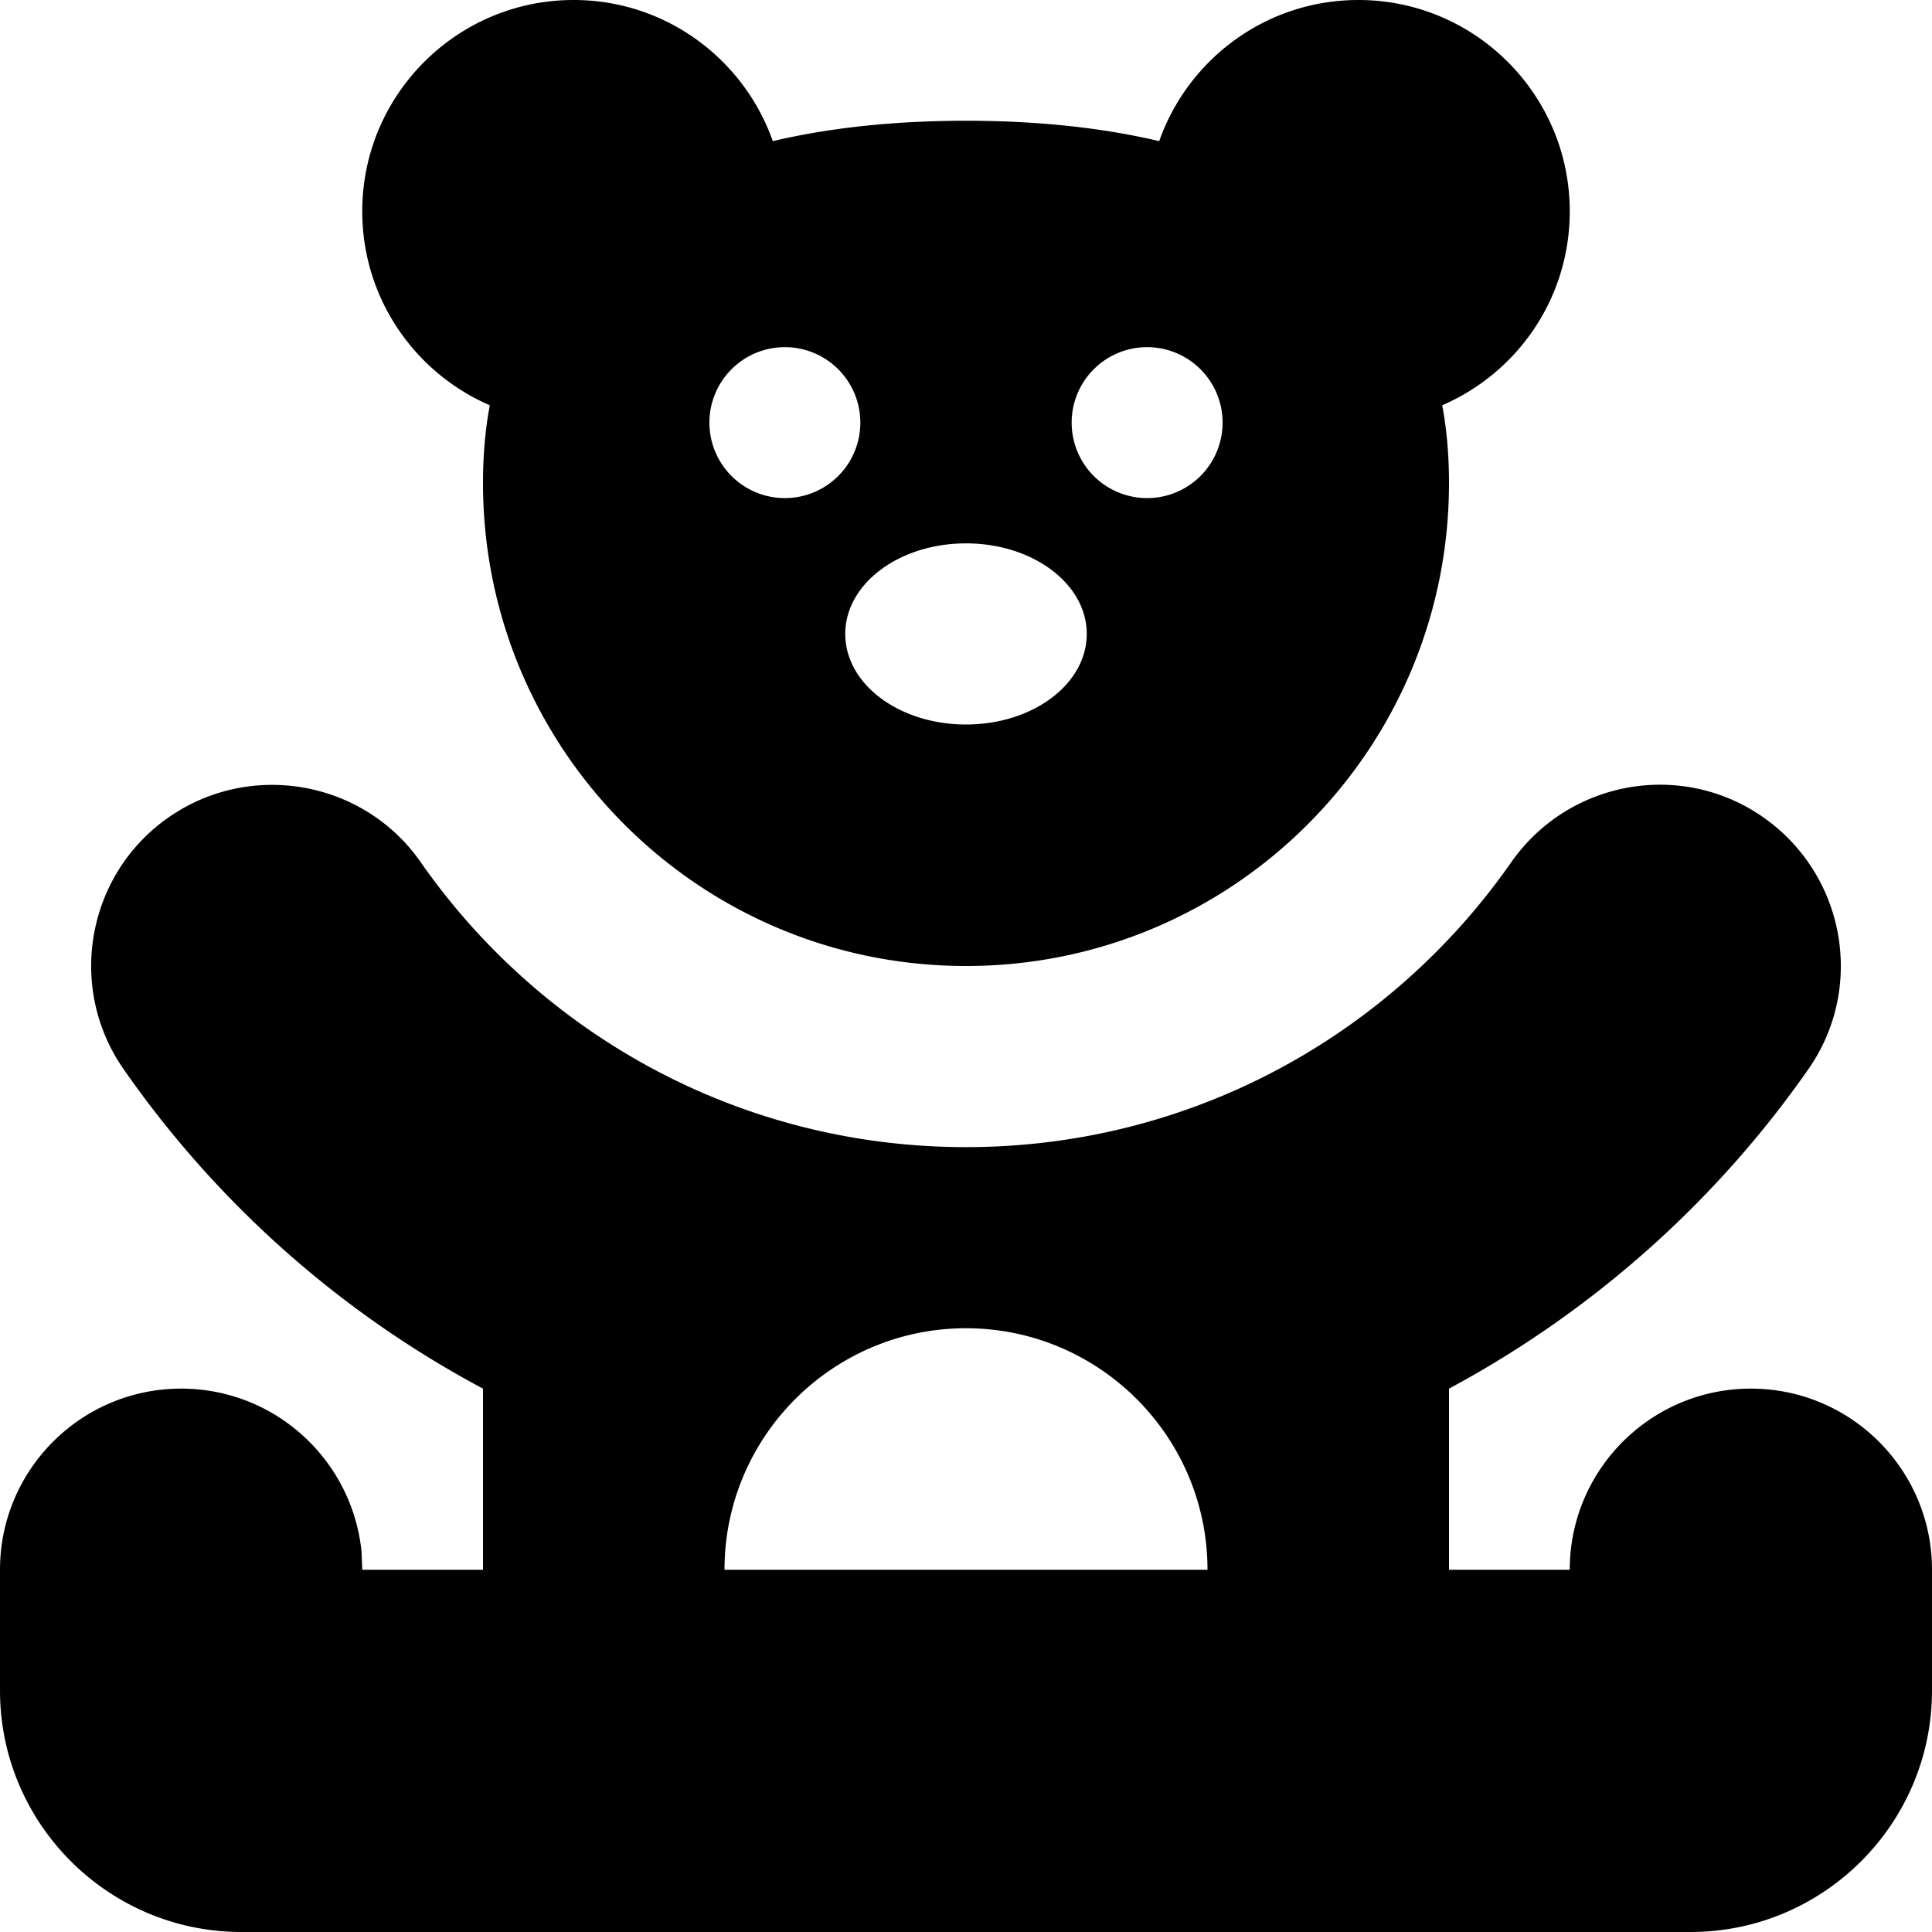 <svg xmlns="http://www.w3.org/2000/svg" viewBox="0 0 512 512"><!--! Font Awesome Pro 7.0.0 by @fontawesome - https://fontawesome.com License - https://fontawesome.com/license (Commercial License) Copyright 2025 Fonticons, Inc. --><path fill="currentColor" d="M400.5 228.5c15.2-21.7 45.1-27.1 66.8-11.9s27.1 45.1 11.9 66.8c-24.5 35.1-57.2 64.2-95.2 84.6l0 48 32 0c0-26.5 21.5-48 48-48s48 21.5 48 48l0 32c0 35.3-28.7 64-64 64L64 512c-35.3 0-64-28.7-64-64l0-32c0-26.5 21.5-48 48-48 24.9 0 45.3 18.9 47.8 43.1l.2 4.9 32 0 0-48c-38.1-20.3-70.7-49.4-95.2-84.6-15.2-21.7-9.8-51.7 11.9-66.8s51.7-9.8 66.8 11.9C143.4 274.2 196.2 304 256 304s112.6-29.8 144.5-75.5zM256 352c-35.3 0-64 28.7-64 64l128 0c0-35.3-28.7-64-64-64zM360 0c30.9 0 56 25.1 56 56 0 23.1-13.9 42.8-33.8 51.4 1.2 6.4 1.8 13.2 1.8 20.6 0 70.7-57.3 128-128 128S128 198.7 128 128c0-7.3 .6-14.2 1.8-20.6-19.9-8.6-33.8-28.4-33.8-51.4 0-30.9 25.1-56 56-56 24.4 0 45.1 15.6 52.8 37.4 15.7-3.7 33-5.4 51.2-5.4s35.5 1.7 51.2 5.4C314.9 15.6 335.6 0 360 0zM256 144c-17.7 0-32 10.7-32 24s14.3 24 32 24 32-10.7 32-24-14.3-24-32-24zM208 92a20 20 0 1 0 0 40 20 20 0 1 0 0-40zm96 0a20 20 0 1 0 0 40 20 20 0 1 0 0-40z"/></svg>